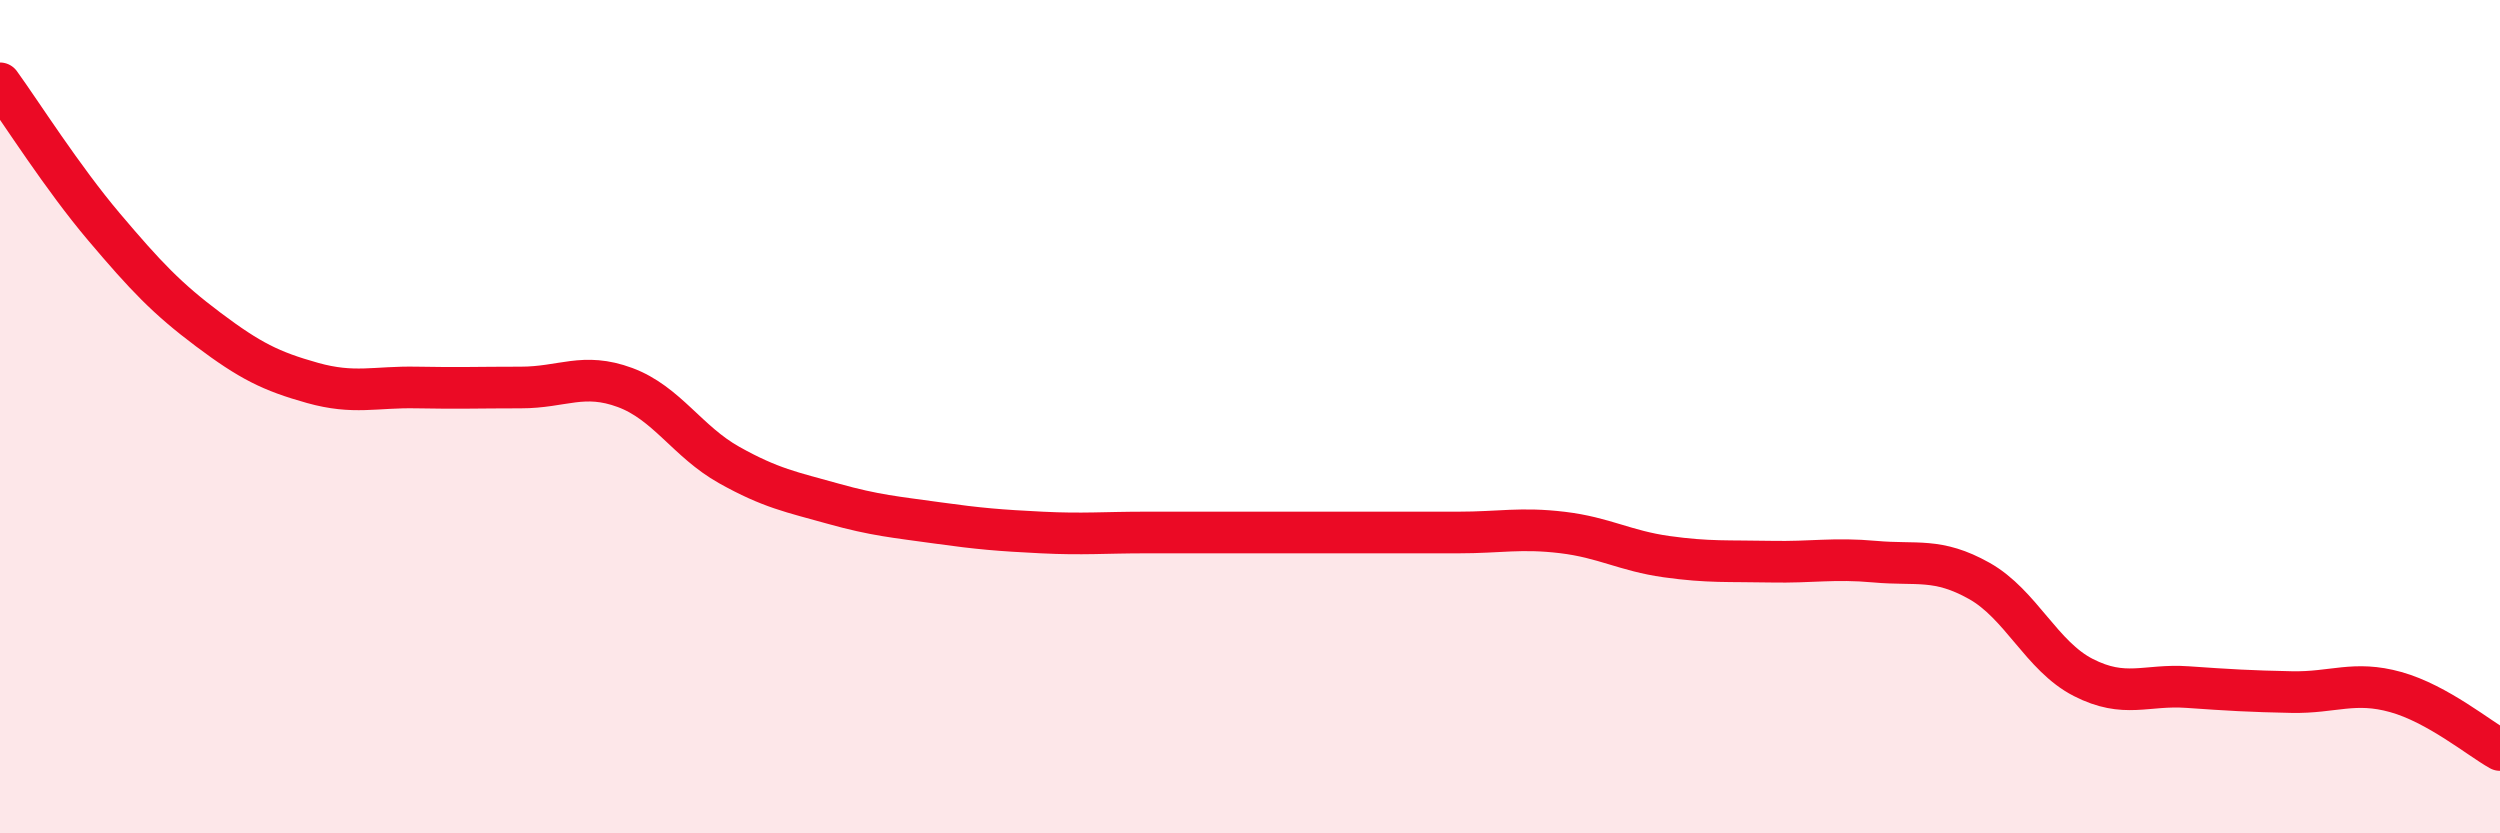 
    <svg width="60" height="20" viewBox="0 0 60 20" xmlns="http://www.w3.org/2000/svg">
      <path
        d="M 0,2 C 0.5,2.69 1.5,4.27 2.5,5.45 C 3.5,6.63 4,7.16 5,7.91 C 6,8.66 6.5,8.91 7.5,9.19 C 8.5,9.47 9,9.28 10,9.3 C 11,9.32 11.5,9.3 12.5,9.3 C 13.5,9.3 14,8.93 15,9.3 C 16,9.67 16.5,10.6 17.5,11.16 C 18.5,11.72 19,11.81 20,12.09 C 21,12.37 21.5,12.41 22.5,12.55 C 23.5,12.69 24,12.73 25,12.78 C 26,12.83 26.5,12.78 27.5,12.78 C 28.5,12.78 29,12.78 30,12.78 C 31,12.78 31.5,12.78 32.5,12.78 C 33.5,12.78 34,12.78 35,12.78 C 36,12.78 36.5,12.66 37.5,12.78 C 38.5,12.9 39,13.22 40,13.36 C 41,13.5 41.5,13.46 42.5,13.48 C 43.5,13.5 44,13.39 45,13.48 C 46,13.57 46.5,13.38 47.5,13.94 C 48.5,14.5 49,15.75 50,16.26 C 51,16.77 51.5,16.42 52.5,16.49 C 53.5,16.56 54,16.59 55,16.61 C 56,16.63 56.5,16.33 57.5,16.61 C 58.5,16.89 59.5,17.72 60,18L60 20L0 20Z"
        fill="#EB0A25"
        opacity="0.1"
        stroke-linecap="round"
        stroke-linejoin="round"
      />
      <path
        d="M 0,2 C 0.5,2.69 1.5,4.27 2.5,5.45 C 3.5,6.63 4,7.16 5,7.91 C 6,8.66 6.5,8.91 7.5,9.19 C 8.5,9.47 9,9.28 10,9.3 C 11,9.32 11.5,9.3 12.5,9.3 C 13.5,9.3 14,8.93 15,9.3 C 16,9.67 16.5,10.6 17.5,11.16 C 18.5,11.72 19,11.81 20,12.09 C 21,12.37 21.5,12.41 22.5,12.55 C 23.5,12.69 24,12.73 25,12.78 C 26,12.83 26.5,12.78 27.5,12.78 C 28.5,12.78 29,12.78 30,12.78 C 31,12.78 31.5,12.78 32.5,12.78 C 33.5,12.78 34,12.78 35,12.78 C 36,12.78 36.5,12.66 37.5,12.78 C 38.5,12.9 39,13.22 40,13.36 C 41,13.5 41.5,13.46 42.5,13.48 C 43.5,13.5 44,13.39 45,13.48 C 46,13.57 46.5,13.38 47.5,13.94 C 48.5,14.5 49,15.75 50,16.26 C 51,16.77 51.5,16.42 52.5,16.49 C 53.5,16.56 54,16.59 55,16.61 C 56,16.63 56.5,16.33 57.5,16.61 C 58.5,16.89 59.5,17.72 60,18"
        stroke="#EB0A25"
        stroke-width="1"
        fill="none"
        stroke-linecap="round"
        stroke-linejoin="round"
      />
    </svg>
  